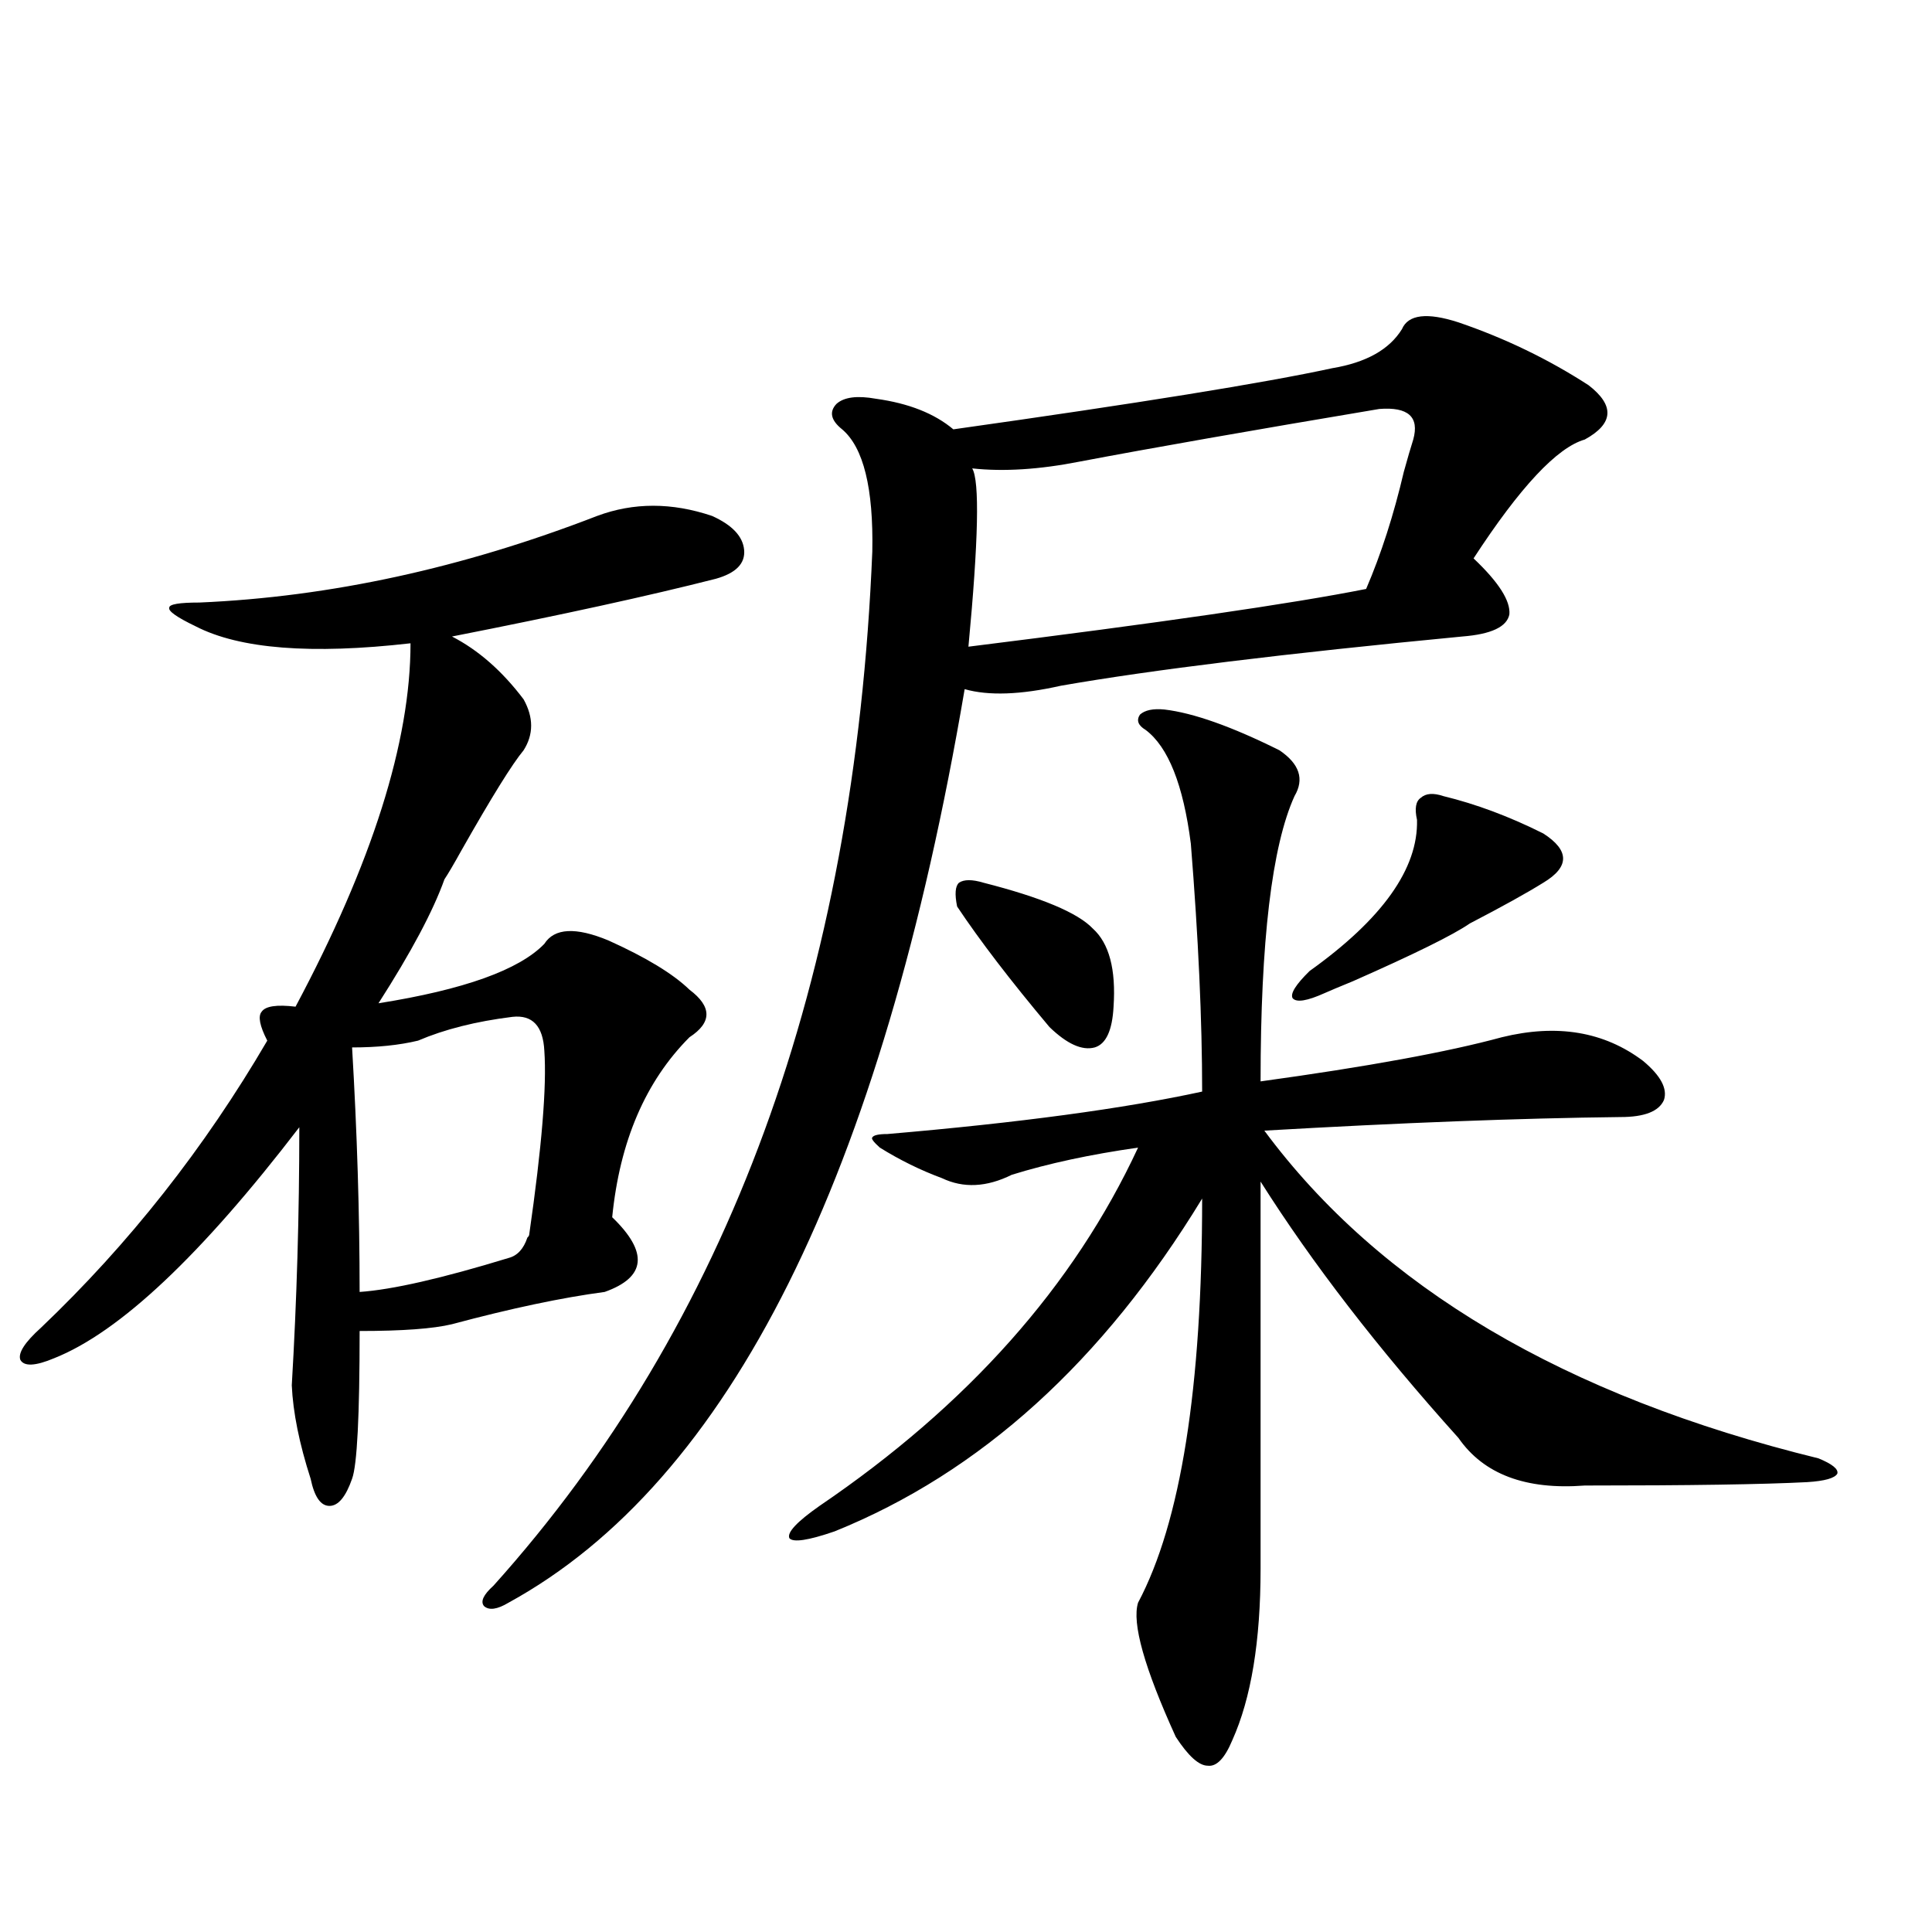 <?xml version="1.0" encoding="utf-8"?>
<!-- Generator: Adobe Illustrator 16.0.0, SVG Export Plug-In . SVG Version: 6.00 Build 0)  -->
<!DOCTYPE svg PUBLIC "-//W3C//DTD SVG 1.1//EN" "http://www.w3.org/Graphics/SVG/1.1/DTD/svg11.dtd">
<svg version="1.1" id="图层_1" xmlns="http://www.w3.org/2000/svg" xmlns:xlink="http://www.w3.org/1999/xlink" x="0px" y="0px"
	 width="1000px" height="1000px" viewBox="0 0 1000 1000" enable-background="new 0 0 1000 1000" xml:space="preserve">
<path d="M309.065,267.051c18.856-7.031,38.688-7.031,59.511,0c10.396,4.696,15.93,10.547,16.585,17.578
	c0.641,7.031-4.237,12.017-14.634,14.941c-34.48,8.789-79.998,18.759-136.582,29.883c13.658,7.031,26.006,17.88,37.072,32.52
	c5.198,9.38,5.198,18.169,0,26.367c-5.854,7.031-16.585,24.321-32.194,51.855c-3.902,7.031-6.829,12.017-8.78,14.941
	c-5.854,16.411-17.24,37.793-34.146,64.16c44.222-7.031,72.834-17.276,85.852-30.762c5.198-8.198,16.25-8.789,33.17-1.758
	c19.512,8.789,33.49,17.29,41.95,25.488c11.707,8.789,11.707,17.001,0,24.609c-22.773,22.852-36.097,53.915-39.999,93.164
	c18.856,18.169,17.561,31.063-3.902,38.672c-22.118,2.938-48.459,8.501-79.022,16.699c-9.756,2.349-25.7,3.516-47.804,3.516
	c0,43.945-1.311,69.434-3.902,76.465c-3.262,9.38-7.164,14.063-11.707,14.063c-4.558,0-7.805-4.683-9.756-14.063
	c-5.854-18.155-9.115-34.277-9.756-48.34c2.592-43.945,3.902-88.468,3.902-133.594c-50.73,66.22-93.016,106.06-126.826,119.531
	c-9.756,4.106-15.609,4.395-17.561,0.879c-1.311-3.516,2.271-9.077,10.731-16.699c45.518-43.354,84.541-92.862,117.07-148.535
	c-3.902-7.608-4.878-12.593-2.927-14.941c1.951-2.925,7.805-3.804,17.561-2.637c39.664-74.405,59.511-137.109,59.511-188.086
	c-51.386,5.864-88.458,2.938-111.217-8.789c-9.756-4.683-14.313-7.91-13.658-9.668c0-1.758,5.198-2.637,15.609-2.637
	C170.853,308.95,239.464,294.009,309.065,267.051z M265.164,526.328c-18.871,2.349-35.121,6.454-48.779,12.305
	c-9.756,2.349-21.143,3.516-34.146,3.516c2.592,43.945,3.902,86.133,3.902,126.563c16.905-1.167,42.591-7.031,77.071-17.578
	c4.543-1.167,7.805-4.683,9.756-10.547c0.641-0.577,0.976-1.167,0.976-1.758c6.494-45.112,9.101-76.753,7.805-94.922
	C281.094,531.024,275.561,525.161,265.164,526.328z M725.641,170.371c3.247-7.608,13.003-8.789,29.268-3.516
	c24.055,8.212,46.493,19.048,67.315,32.52c13.658,10.547,13.003,19.927-1.951,28.125c-14.313,4.106-33.505,24.609-57.56,61.523
	c13.003,12.305,19.177,21.973,18.536,29.004c-1.311,6.454-9.436,10.259-24.39,11.426c-91.705,8.789-160.972,17.29-207.8,25.488
	c-20.822,4.696-37.407,5.273-49.755,1.758C456.379,609.247,377.677,766.86,263.213,829.551c-5.854,3.516-10.091,4.093-12.683,1.758
	c-1.951-2.349-0.335-5.864,4.878-10.547c121.613-135.352,186.978-313.77,196.093-535.254c0.641-32.808-4.558-53.901-15.609-63.281
	c-5.854-4.683-6.829-9.077-2.927-13.184c3.902-3.516,10.731-4.395,20.487-2.637c16.905,2.349,30.243,7.622,39.999,15.82
	c95.607-13.472,160.972-24.019,196.093-31.641C707.104,187.661,719.132,180.918,725.641,170.371z M602.717,367.246
	c14.954,1.758,34.786,8.789,59.511,21.094c10.396,7.031,13.003,14.941,7.805,23.73c-11.707,25.79-17.561,75.009-17.561,147.656
	c55.273-7.608,96.903-15.229,124.875-22.852c28.612-7.031,53.002-2.925,73.169,12.305c9.101,7.622,12.683,14.364,10.731,20.215
	c-2.606,5.864-10.091,8.789-22.438,8.789c-52.041,0.591-113.503,2.938-184.386,7.031c59.831,80.859,155.438,137.411,286.822,169.629
	c7.149,2.938,10.396,5.575,9.756,7.91c-1.311,2.349-6.509,3.817-15.609,4.395c-22.773,1.181-61.142,1.758-115.119,1.758
	c-30.578,2.349-52.361-5.851-65.364-24.609c-41.63-46.28-75.775-90.527-102.437-132.715v200.391c0,37.491-4.878,67.085-14.634,88.77
	c-3.902,9.366-8.14,13.761-12.683,13.184c-4.558,0-10.091-4.985-16.585-14.941c-16.265-35.747-22.773-58.887-19.512-69.434
	c22.104-41.597,33.17-111.319,33.17-209.18c-51.386,84.375-114.799,141.806-190.239,172.266
	c-13.658,4.696-21.463,5.864-23.414,3.516c-1.311-2.925,3.902-8.487,15.609-16.699c76.736-52.144,131.704-113.956,164.874-185.449
	c-24.725,3.516-46.508,8.212-65.364,14.063c-13.018,6.454-25.045,7.031-36.097,1.758c-11.066-4.093-21.798-9.366-32.194-15.82
	c-3.262-2.925-4.558-4.683-3.902-5.273c0.641-1.167,3.247-1.758,7.805-1.758c68.291-5.851,122.589-13.184,162.923-21.973
	c0-36.914-1.951-79.679-5.854-128.32c-3.902-30.46-11.707-50.098-23.414-58.887c-3.902-2.335-4.878-4.972-2.927-7.91
	C592.626,367.548,596.863,366.669,602.717,367.246z M509.061,456.895c29.908,7.622,48.779,15.532,56.584,23.73
	c8.445,7.622,12.027,21.094,10.731,40.43c-0.655,12.305-3.902,19.336-9.756,21.094c-6.509,1.758-14.313-1.758-23.414-10.547
	c-20.167-24.019-36.097-44.824-47.804-62.402c-1.311-6.44-0.976-10.547,0.976-12.305
	C498.97,455.137,503.207,455.137,509.061,456.895z M713.934,211.68c-66.34,11.138-118.046,20.215-155.118,27.246
	c-20.822,4.106-39.358,5.273-55.608,3.516c3.902,6.454,3.247,37.216-1.951,92.285c98.854-12.305,167.466-22.261,205.849-29.883
	c7.805-18.155,14.299-38.37,19.512-60.645c1.951-7.031,3.567-12.593,4.878-16.699C734.741,215.786,728.888,210.513,713.934,211.68z
	 M747.104,412.07c16.905,4.106,34.146,10.547,51.706,19.336c13.658,8.789,13.658,17.29,0,25.488
	c-8.46,5.273-21.143,12.305-38.048,21.094c-8.46,5.864-28.627,15.82-60.486,29.883c-7.164,2.938-12.042,4.985-14.634,6.152
	c-9.115,4.106-14.634,4.985-16.585,2.637c-1.311-2.335,1.616-7.031,8.78-14.063c37.713-26.944,56.249-53.022,55.608-78.223
	c-1.311-5.851-0.655-9.668,1.951-11.426C737.988,410.614,741.891,410.313,747.104,412.07z"/>
</svg>

